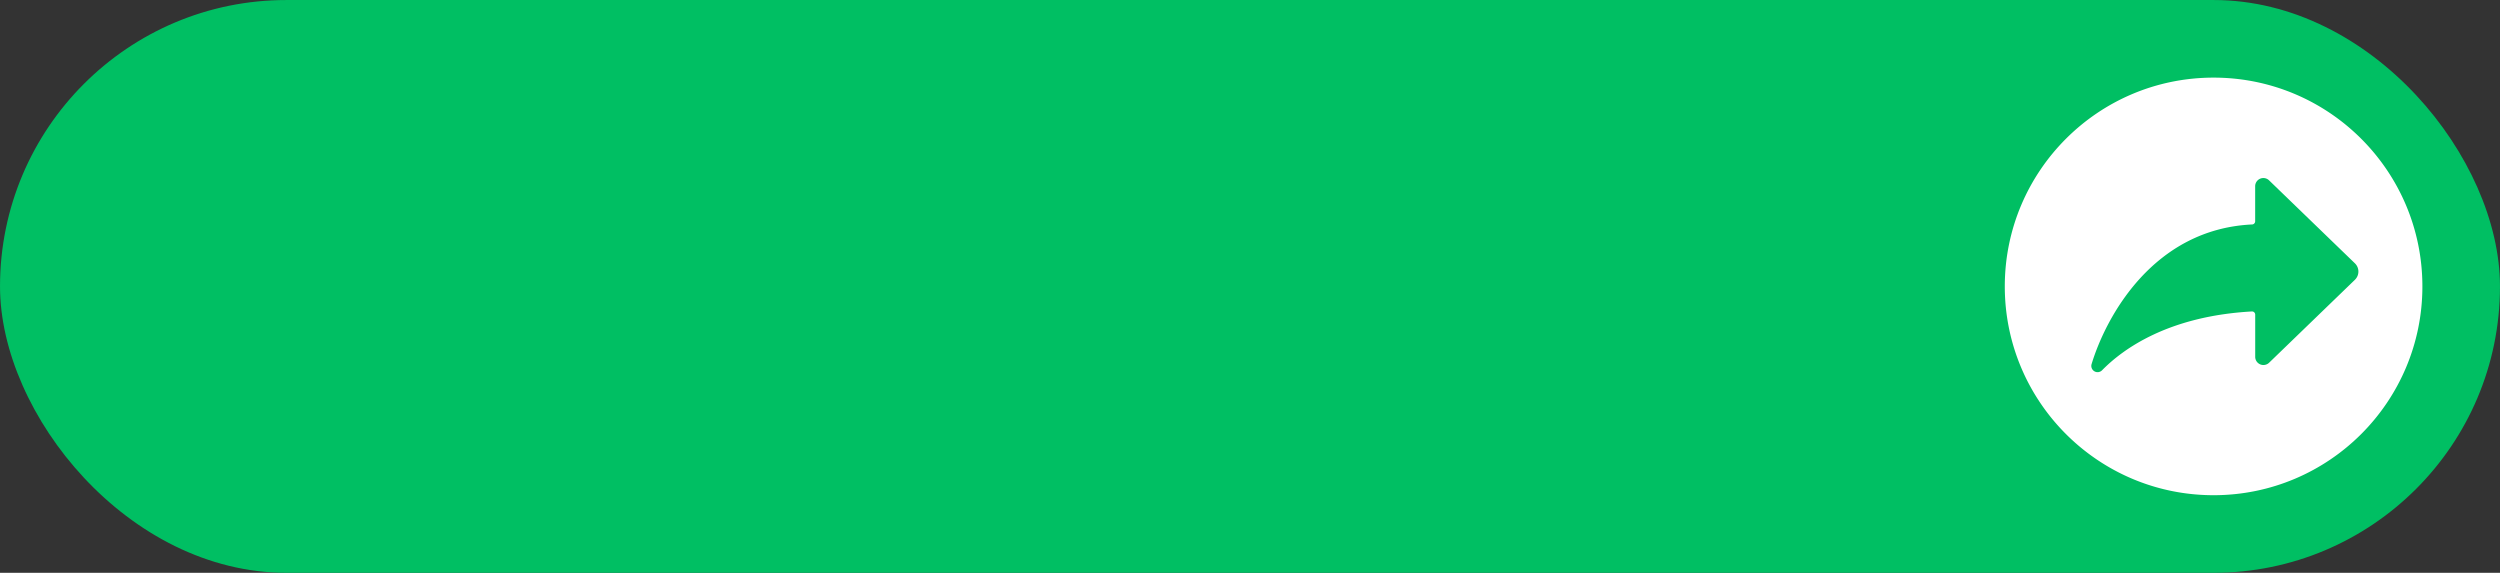 <?xml version="1.0" encoding="UTF-8" standalone="no"?><svg xmlns="http://www.w3.org/2000/svg" xmlns:xlink="http://www.w3.org/1999/xlink" data-name="Layer 1" fill="#000000" height="507.8" preserveAspectRatio="xMidYMid meet" version="1" viewBox="391.9 1246.1 2216.2 507.8" width="2216.2" zoomAndPan="magnify"><rect x="391.9" y="1246.1" width="2216.2" height="507.8" fill="#333333" stroke="none"/><g id="change1_1"><rect fill="#00bf63" height="507.76" rx="253.88" width="2216.17" x="391.91" y="1246.12"/></g><g id="change2_1"><path d="M2354.2,1314.91c-102.22,0-185.09,82.87-185.09,185.09s82.87,185.09,185.09,185.09,185.1-82.87,185.1-185.09S2456.43,1314.91,2354.2,1314.91Zm125.28,179.21-76.06,73.52a7.27,7.27,0,0,1-12.32-5.23V1525a2.81,2.81,0,0,0-3-2.8c-73.77,4.13-114,33-132.78,52.16a5.55,5.55,0,0,1-9.27-5.5c12.86-42.31,54.86-119.66,142.33-123.78a2.8,2.8,0,0,0,2.68-2.8v-31.09a7.27,7.27,0,0,1,12.32-5.22l76.06,73.52A10.16,10.16,0,0,1,2479.48,1494.12Z" fill="#ffffff"/></g></svg>